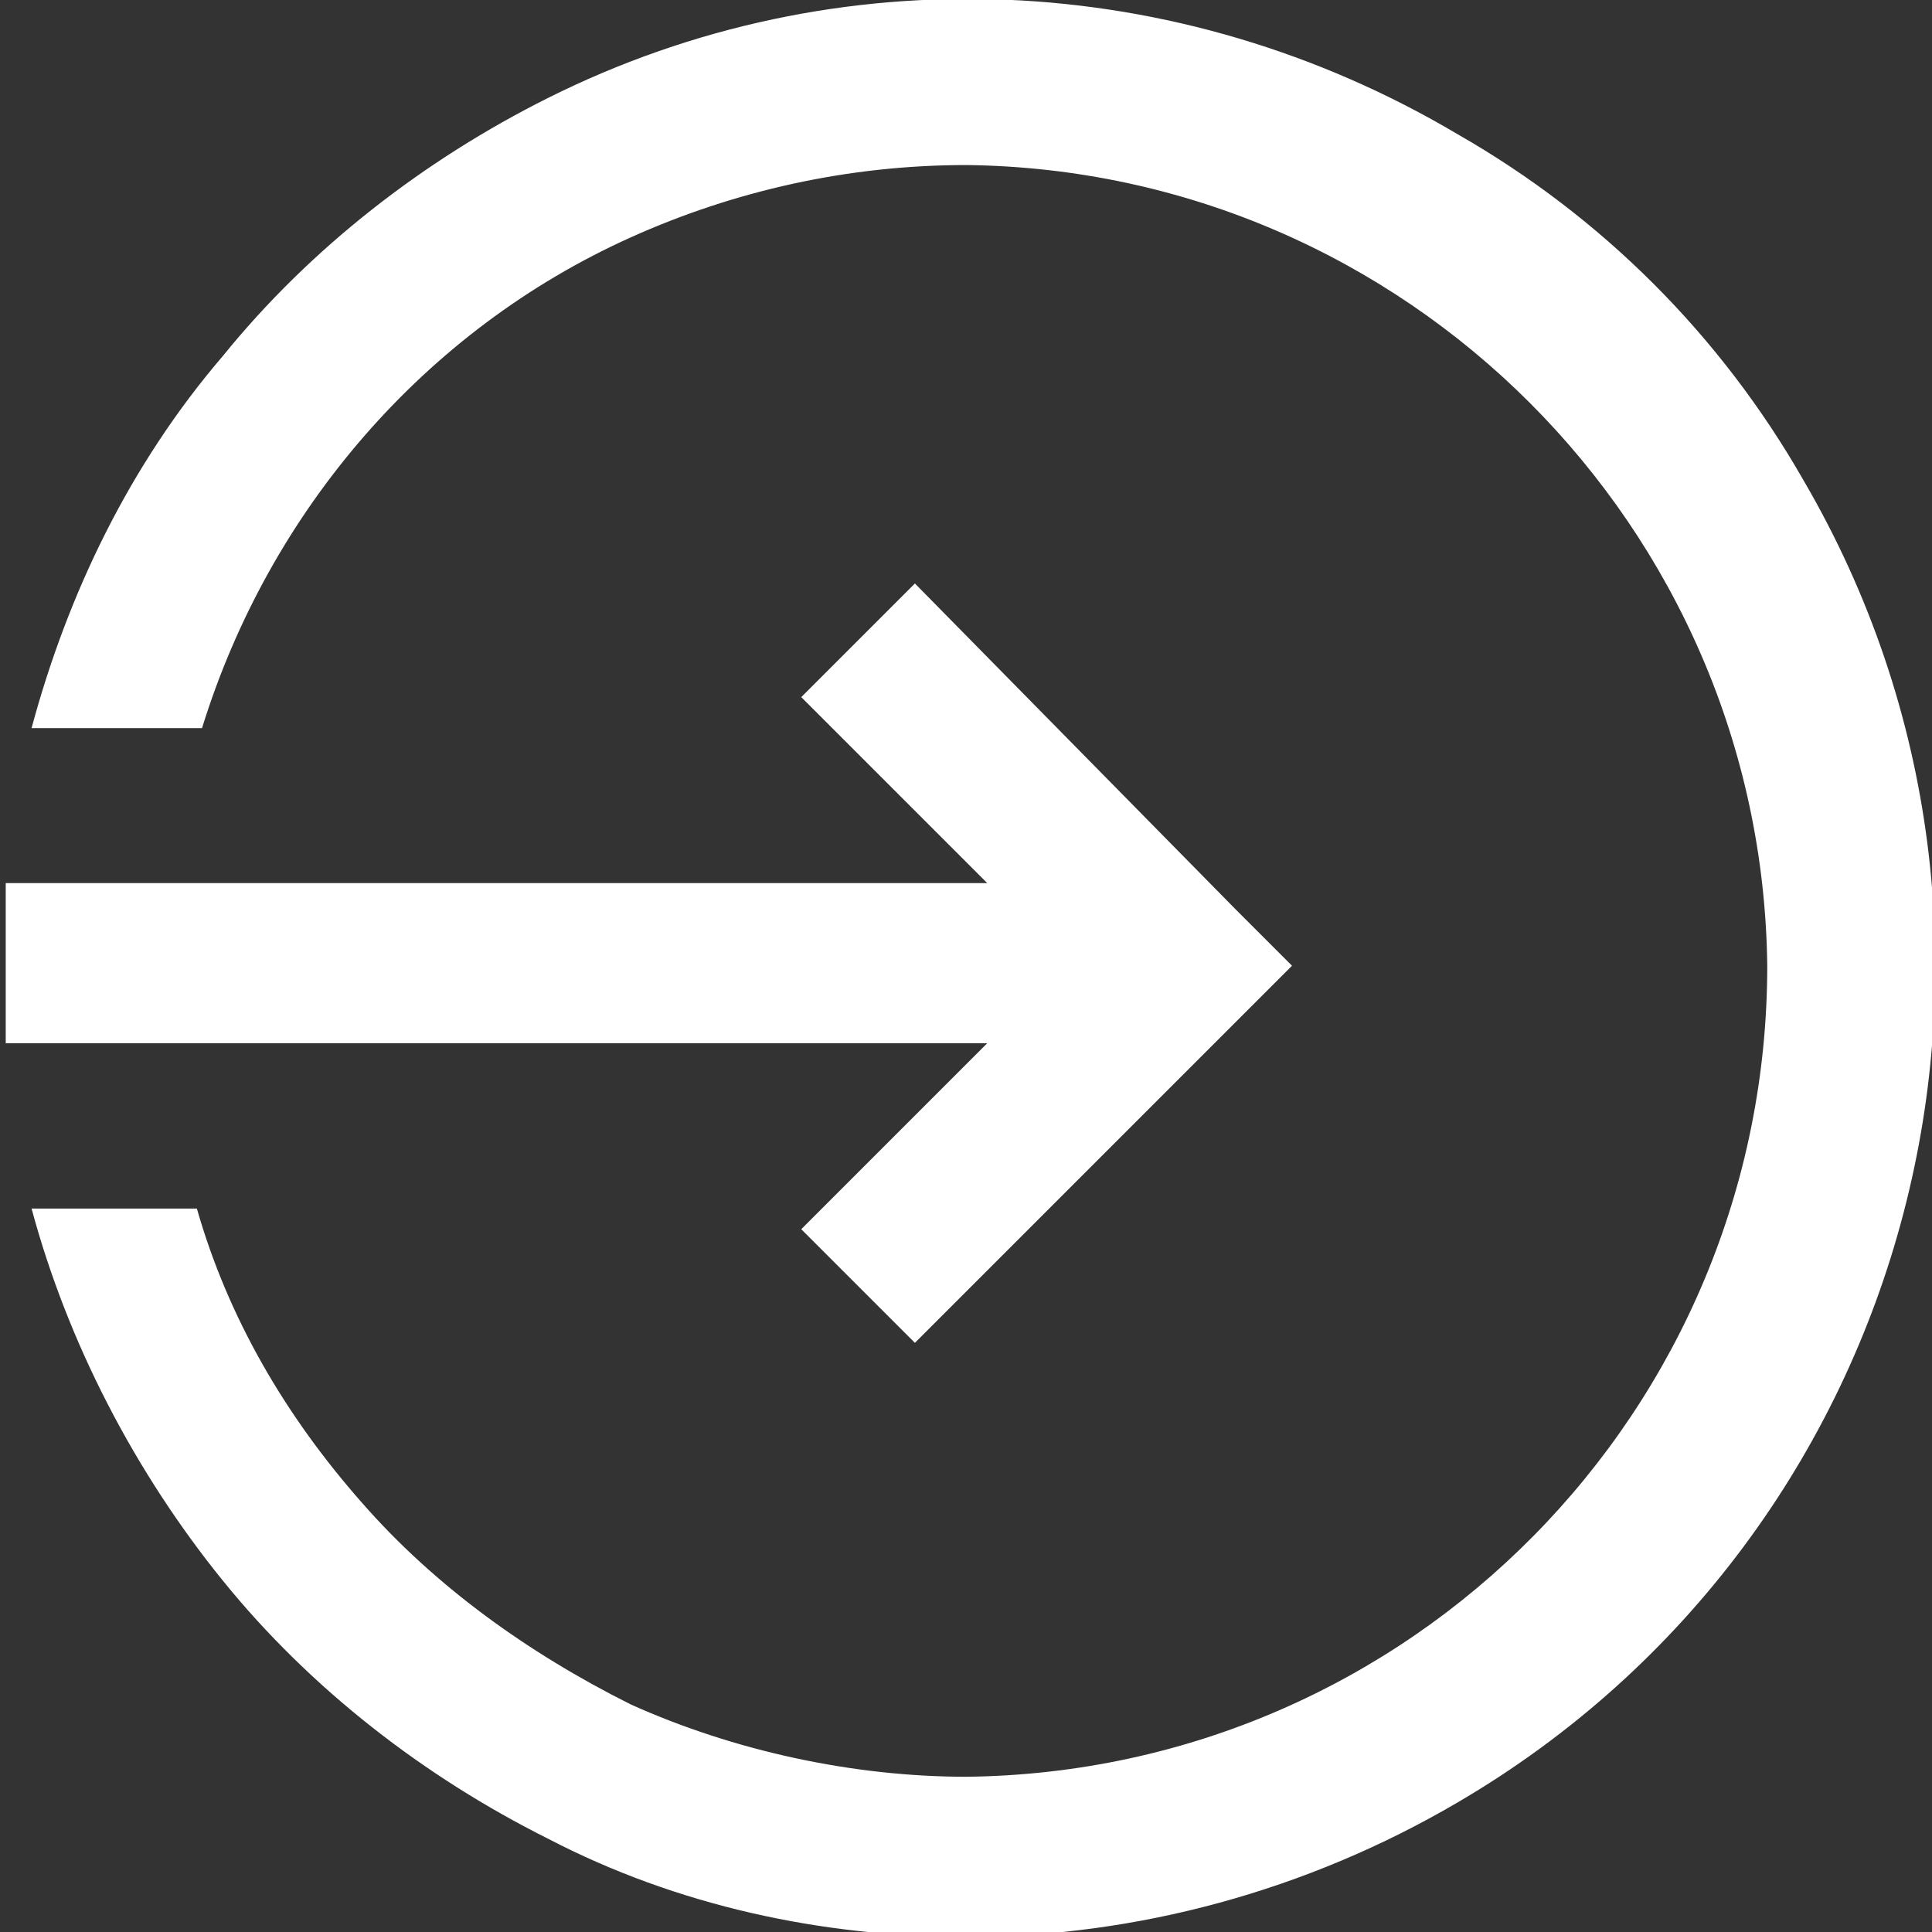 <?xml version="1.0" encoding="utf-8"?>
<!-- Generator: Adobe Illustrator 22.1.0, SVG Export Plug-In . SVG Version: 6.00 Build 0)  -->
<svg version="1.1" id="Layer_1" xmlns="http://www.w3.org/2000/svg" xmlns:xlink="http://www.w3.org/1999/xlink" x="0px" y="0px"
	 viewBox="0 0 37.4 37.4" style="enable-background:new 0 0 37.4 37.4;" xml:space="preserve">
<rect x="0" y="0" width="37.4" height="37.4" fill="#333333" stroke="none"/>
<style type="text/css">
	.st0{fill:#FFFFFF;}
</style>
<g id="Group_15" transform="translate(-384.389 -273.405)">
	<path id="Path_13" class="st0" d="M408.3,291l1.1,1.1l-1.1,1.1l-6.2,6.2l-2.2-2.2l3.6-3.6h-19v-3.1h19l-3.6-3.6l2.2-2.2L408.3,291z
		 M412.6,276c2.8,1.6,5.1,3.9,6.7,6.7c5.2,8.9,2.2,20.4-6.7,25.6c-2.9,1.7-6.2,2.6-9.5,2.6c-2.8,0-5.6-0.6-8.1-1.9
		c-2.4-1.2-4.6-2.9-6.3-5c-1.7-2.1-3-4.6-3.7-7.2h3.2c0.6,2.1,1.7,4,3.2,5.7c1.4,1.6,3.2,2.9,5.2,3.9c2,0.9,4.3,1.4,6.5,1.4
		c8.6-0.1,15.5-7.1,15.5-15.7c-0.1-8.5-7-15.4-15.5-15.5c-2.3,0-4.5,0.5-6.5,1.4c-4,1.8-7,5.3-8.3,9.5H385c0.7-2.6,1.9-5.1,3.7-7.2
		c1.7-2.1,3.9-3.8,6.3-5C400.6,272.5,407.2,272.8,412.6,276L412.6,276z"/>
</g>
</svg>

